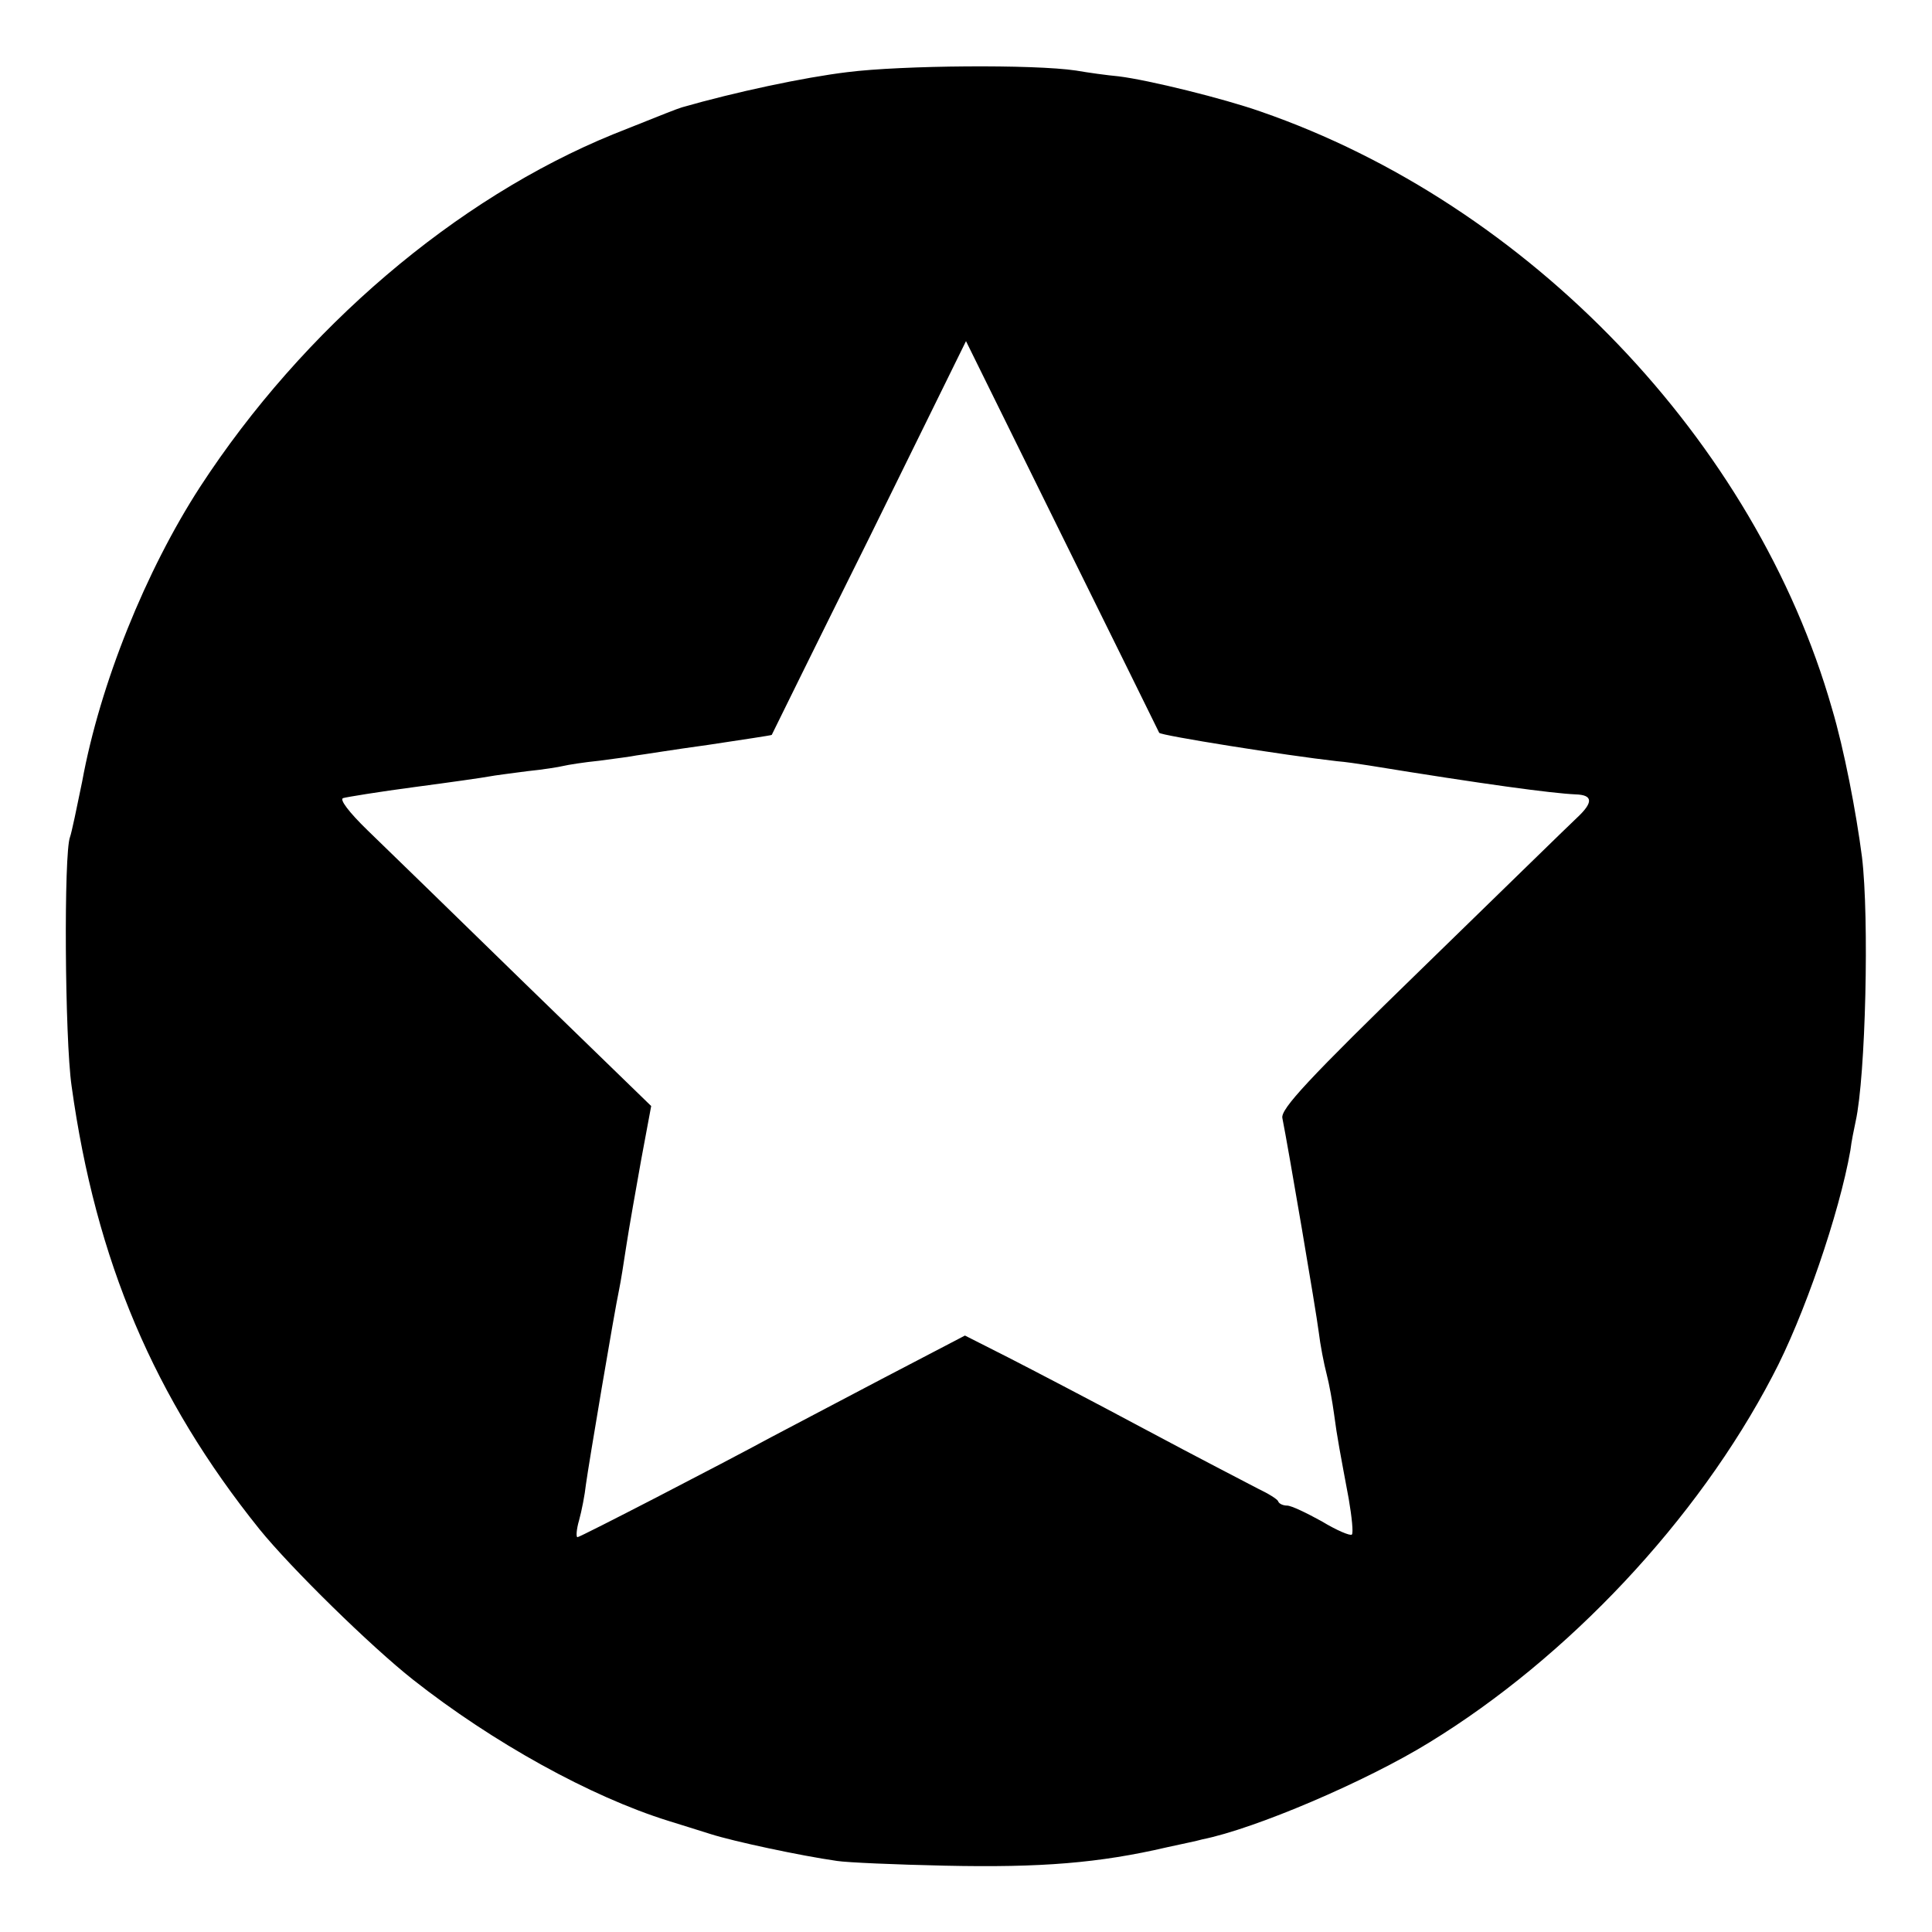 <?xml version="1.0" standalone="no"?>
<!DOCTYPE svg PUBLIC "-//W3C//DTD SVG 20010904//EN"
 "http://www.w3.org/TR/2001/REC-SVG-20010904/DTD/svg10.dtd">
<svg version="1.0" xmlns="http://www.w3.org/2000/svg"
 width="367pt" height="367pt" viewBox="0 0 367 367"
 preserveAspectRatio="xMidYMid meet">
<g transform="translate(0,367) scale(0.1,-0.1)"
fill="#000000" stroke="none">
<path d="M1610 3533 c-83 -10 -214 -38 -315 -67 -12 -4 -25 -9 -130 -51 -299
-122 -589 -369 -785 -670 -103 -159 -190 -374 -224 -560 -10 -49 -20 -97 -23
-105 -12 -30 -10 -383 3 -473 46 -332 157 -593 357 -842 60 -74 212 -223 292
-286 151 -119 337 -222 485 -268 19 -6 55 -17 80 -25 44 -14 170 -41 240 -51
19 -3 112 -7 205 -9 183 -4 293 5 422 35 27 6 57 12 67 15 100 20 311 110 431
184 263 161 509 422 652 696 59 111 127 309 148 429 2 17 7 41 10 55 19 86 26
386 12 502 -11 85 -34 205 -57 282 -145 508 -576 958 -1085 1134 -71 25 -213
60 -270 67 -22 2 -58 7 -81 11 -80 12 -331 10 -434 -3z m592 -1255 c2 -5 240
-43 338 -54 14 -1 41 -5 60 -8 221 -36 348 -53 393 -55 33 -1 34 -15 3 -44
-13 -12 -145 -141 -294 -286 -216 -210 -270 -268 -266 -285 11 -55 64 -366 69
-406 3 -25 10 -61 15 -80 5 -19 11 -53 14 -75 6 -46 12 -76 28 -162 6 -35 9
-65 6 -68 -3 -3 -29 8 -57 25 -29 16 -58 30 -66 30 -7 0 -15 3 -17 8 -1 4 -19
15 -38 24 -19 10 -116 60 -215 113 -99 53 -216 114 -261 137 l-81 41 -159 -83
c-87 -46 -181 -95 -209 -110 -96 -52 -363 -190 -368 -190 -3 0 -2 15 3 32 5
18 11 49 13 68 5 37 54 328 63 370 3 14 9 52 14 85 5 33 18 106 28 162 l19
102 -240 233 c-131 128 -266 259 -299 291 -35 34 -54 59 -46 61 7 2 68 12 136
21 68 9 131 18 141 20 10 2 42 6 72 10 30 3 61 8 69 10 8 2 39 7 69 10 30 4
61 8 70 10 9 1 70 11 136 20 66 10 120 18 121 19 0 0 83 169 185 374 l184 374
182 -369 c100 -202 183 -371 185 -375z"/>
</g>
</svg>
